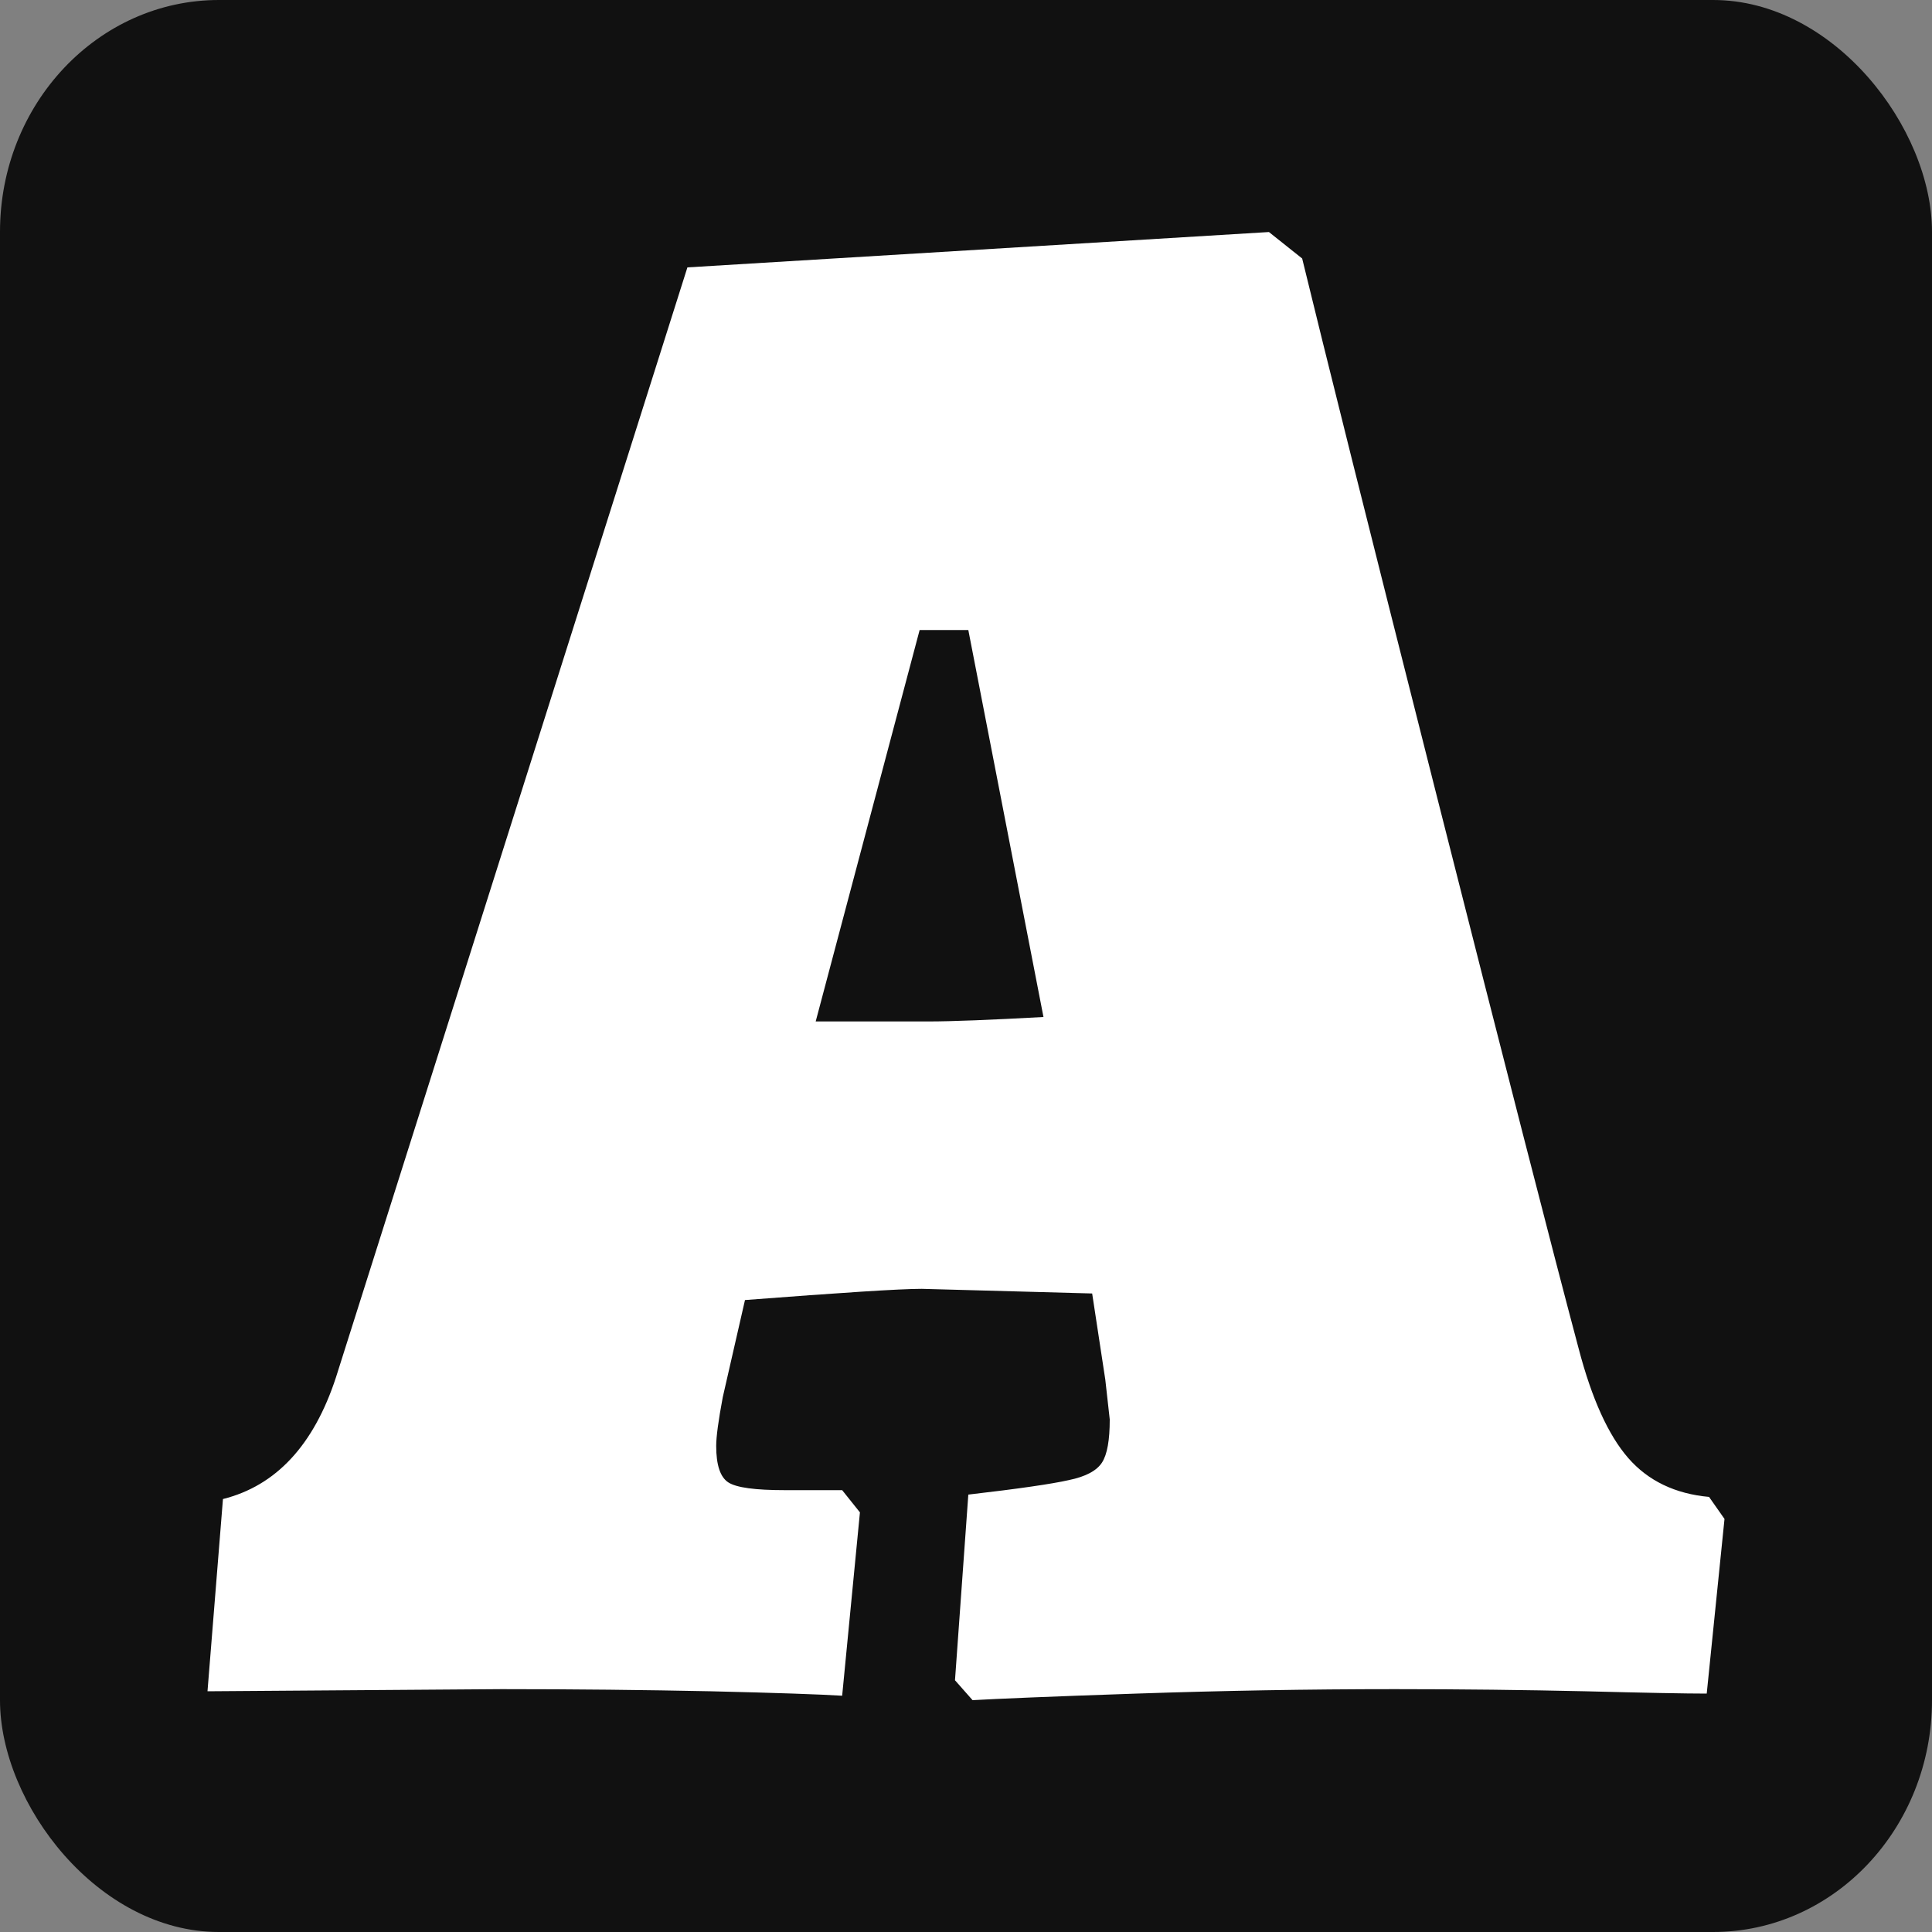 <svg xmlns="http://www.w3.org/2000/svg" xml:space="preserve" fill-rule="evenodd" clip-rule="evenodd" image-rendering="optimizeQuality" shape-rendering="geometricPrecision" text-rendering="geometricPrecision" viewBox="0 0 100 100">
  <rect x="0" y="0" width="100" height="100" fill="#808080" stroke="none"/>
  <rect width="100" height="100" fill="#111" rx="11.33" ry="12"/>
  <path fill="#fff" fill-rule="nonzero" d="m49.43 86.97.69-9.61c2.59-.3 4.32-.55 5.2-.75.88-.18 1.45-.49 1.72-.91.27-.42.4-1.16.4-2.23l-.23-2.06-.68-4.46-8.82-.24c-1.14 0-4.2.2-9.15.58l-1.15 5.03c-.23 1.22-.34 2.06-.34 2.52 0 .99.21 1.62.63 1.89.42.27 1.39.4 2.92.4h2.97l.92 1.15-.92 9.49c-1.14-.07-3.41-.15-6.81-.23-3.39-.07-6.99-.11-10.81-.11l-15.23.11.8-9.95c2.75-.69 4.7-2.79 5.85-6.3l18.19-57.45 30.1-1.83 1.72 1.37c1.15 4.73 3.47 14.02 6.98 27.87 3.51 13.85 5.95 23.37 7.33 28.55.68 2.6 1.54 4.49 2.57 5.67 1.03 1.18 2.43 1.85 4.18 2.01l.8 1.14-.92 9.04c-1.07 0-3.16-.04-6.29-.12-3.13-.07-6.41-.11-9.85-.11-4.5 0-8.96.08-13.38.23-4.43.15-7.25.27-8.48.34l-.91-1.03zm-1.38-34.1c1.23 0 3.21-.08 5.96-.23l-3.89-20.03H47.6l-5.38 20.26h5.83z"/>
</svg>
